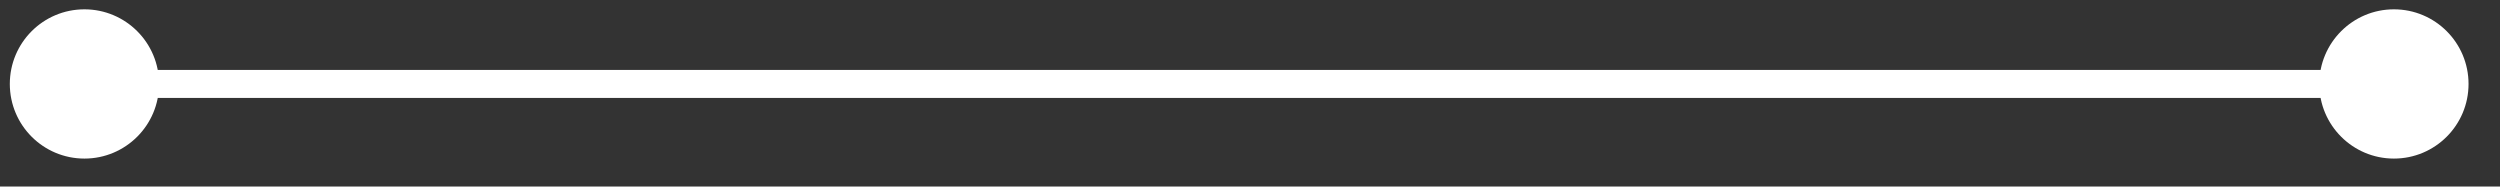 <svg xmlns="http://www.w3.org/2000/svg" width="67" height="5" viewBox="0 0 67 5" fill="none"><rect x="0" y="0" width="67" height="5" fill="#333333" stroke="none"/><path d="M0.263 2.25C0.263 3.355 1.158 4.25 2.263 4.25C3.367 4.25 4.263 3.355 4.263 2.25C4.263 1.145 3.367 0.25 2.263 0.25C1.158 0.25 0.263 1.145 0.263 2.25ZM62.157 2.25C62.157 3.355 63.053 4.25 64.157 4.25C65.262 4.25 66.157 3.355 66.157 2.25C66.157 1.145 65.262 0.25 64.157 0.25C63.053 0.25 62.157 1.145 62.157 2.25ZM2.263 2.625H64.157V1.875H2.263V2.625Z" fill="white"></path></svg>